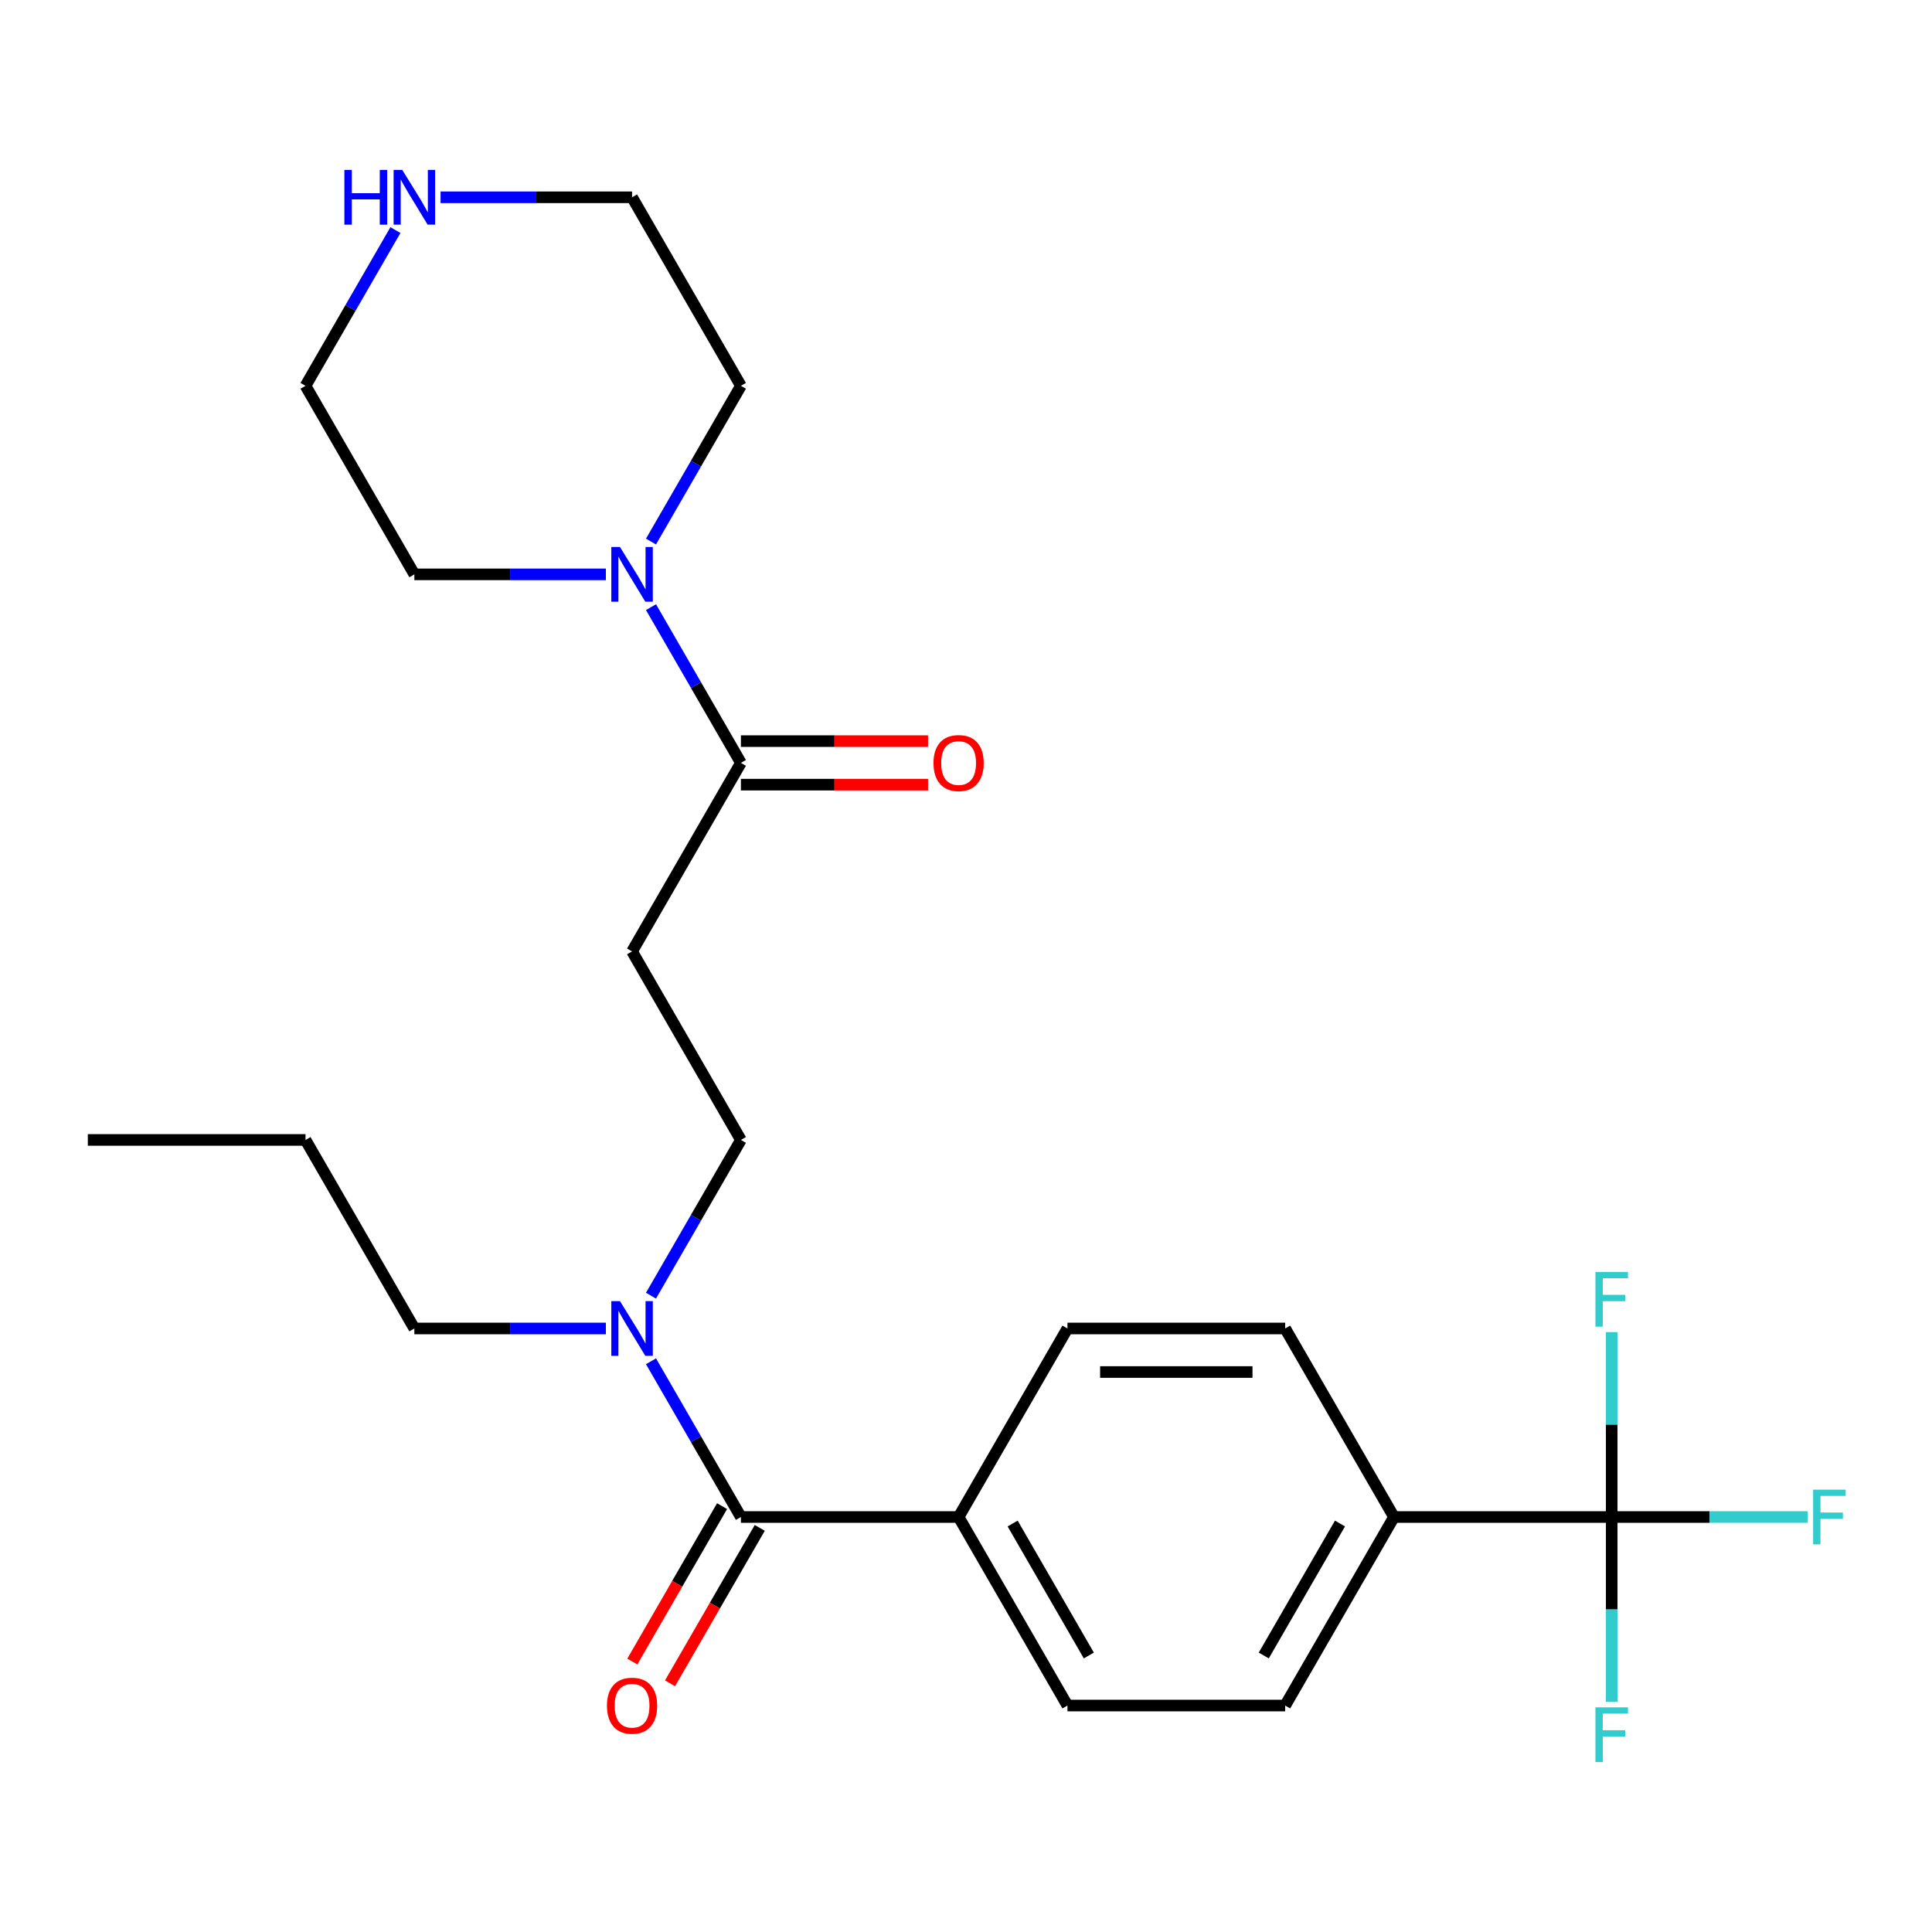 <?xml version='1.0' encoding='iso-8859-1'?>
<svg version='1.1' baseProfile='full'
              xmlns='http://www.w3.org/2000/svg'
                      xmlns:rdkit='http://www.rdkit.org/xml'
                      xmlns:xlink='http://www.w3.org/1999/xlink'
                  xml:space='preserve'
width='1000px' height='1000px' viewBox='0 0 1000 1000'>
<!-- END OF HEADER -->
<rect style='opacity:1.0;fill:#FFFFFF;stroke:none' width='1000' height='1000' x='0' y='0'> </rect>
<path class='bond-5' d='M 834.212,785.202 L 721.532,785.202' style='fill:none;fill-rule:evenodd;stroke:#000000;stroke-width:6px;stroke-linecap:butt;stroke-linejoin:miter;stroke-opacity:1' />
<path class='bond-15' d='M 834.212,785.202 L 884.933,785.202' style='fill:none;fill-rule:evenodd;stroke:#000000;stroke-width:6px;stroke-linecap:butt;stroke-linejoin:miter;stroke-opacity:1' />
<path class='bond-15' d='M 884.933,785.202 L 935.654,785.202' style='fill:none;fill-rule:evenodd;stroke:#33CCCC;stroke-width:6px;stroke-linecap:butt;stroke-linejoin:miter;stroke-opacity:1' />
<path class='bond-16' d='M 834.212,785.202 L 834.212,833.053' style='fill:none;fill-rule:evenodd;stroke:#000000;stroke-width:6px;stroke-linecap:butt;stroke-linejoin:miter;stroke-opacity:1' />
<path class='bond-16' d='M 834.212,833.053 L 834.212,880.905' style='fill:none;fill-rule:evenodd;stroke:#33CCCC;stroke-width:6px;stroke-linecap:butt;stroke-linejoin:miter;stroke-opacity:1' />
<path class='bond-17' d='M 834.212,785.202 L 834.212,737.351' style='fill:none;fill-rule:evenodd;stroke:#000000;stroke-width:6px;stroke-linecap:butt;stroke-linejoin:miter;stroke-opacity:1' />
<path class='bond-17' d='M 834.212,737.351 L 834.212,689.499' style='fill:none;fill-rule:evenodd;stroke:#33CCCC;stroke-width:6px;stroke-linecap:butt;stroke-linejoin:miter;stroke-opacity:1' />
<path class='bond-0' d='M 383.493,785.202 L 496.173,785.202' style='fill:none;fill-rule:evenodd;stroke:#000000;stroke-width:6px;stroke-linecap:butt;stroke-linejoin:miter;stroke-opacity:1' />
<path class='bond-4' d='M 383.493,785.202 L 360.224,744.899' style='fill:none;fill-rule:evenodd;stroke:#000000;stroke-width:6px;stroke-linecap:butt;stroke-linejoin:miter;stroke-opacity:1' />
<path class='bond-4' d='M 360.224,744.899 L 336.955,704.596' style='fill:none;fill-rule:evenodd;stroke:#0000FF;stroke-width:6px;stroke-linecap:butt;stroke-linejoin:miter;stroke-opacity:1' />
<path class='bond-8' d='M 373.735,779.568 L 350.512,819.791' style='fill:none;fill-rule:evenodd;stroke:#000000;stroke-width:6px;stroke-linecap:butt;stroke-linejoin:miter;stroke-opacity:1' />
<path class='bond-8' d='M 350.512,819.791 L 327.289,860.015' style='fill:none;fill-rule:evenodd;stroke:#FF0000;stroke-width:6px;stroke-linecap:butt;stroke-linejoin:miter;stroke-opacity:1' />
<path class='bond-8' d='M 393.252,790.836 L 370.029,831.059' style='fill:none;fill-rule:evenodd;stroke:#000000;stroke-width:6px;stroke-linecap:butt;stroke-linejoin:miter;stroke-opacity:1' />
<path class='bond-8' d='M 370.029,831.059 L 346.806,871.283' style='fill:none;fill-rule:evenodd;stroke:#FF0000;stroke-width:6px;stroke-linecap:butt;stroke-linejoin:miter;stroke-opacity:1' />
<path class='bond-1' d='M 383.493,394.868 L 327.154,492.452' style='fill:none;fill-rule:evenodd;stroke:#000000;stroke-width:6px;stroke-linecap:butt;stroke-linejoin:miter;stroke-opacity:1' />
<path class='bond-2' d='M 383.493,394.868 L 360.224,354.565' style='fill:none;fill-rule:evenodd;stroke:#000000;stroke-width:6px;stroke-linecap:butt;stroke-linejoin:miter;stroke-opacity:1' />
<path class='bond-2' d='M 360.224,354.565 L 336.955,314.262' style='fill:none;fill-rule:evenodd;stroke:#0000FF;stroke-width:6px;stroke-linecap:butt;stroke-linejoin:miter;stroke-opacity:1' />
<path class='bond-10' d='M 383.493,406.136 L 431.925,406.136' style='fill:none;fill-rule:evenodd;stroke:#000000;stroke-width:6px;stroke-linecap:butt;stroke-linejoin:miter;stroke-opacity:1' />
<path class='bond-10' d='M 431.925,406.136 L 480.356,406.136' style='fill:none;fill-rule:evenodd;stroke:#FF0000;stroke-width:6px;stroke-linecap:butt;stroke-linejoin:miter;stroke-opacity:1' />
<path class='bond-10' d='M 383.493,383.601 L 431.925,383.601' style='fill:none;fill-rule:evenodd;stroke:#000000;stroke-width:6px;stroke-linecap:butt;stroke-linejoin:miter;stroke-opacity:1' />
<path class='bond-10' d='M 431.925,383.601 L 480.356,383.601' style='fill:none;fill-rule:evenodd;stroke:#FF0000;stroke-width:6px;stroke-linecap:butt;stroke-linejoin:miter;stroke-opacity:1' />
<path class='bond-18' d='M 313.597,297.285 L 264.035,297.285' style='fill:none;fill-rule:evenodd;stroke:#0000FF;stroke-width:6px;stroke-linecap:butt;stroke-linejoin:miter;stroke-opacity:1' />
<path class='bond-18' d='M 264.035,297.285 L 214.474,297.285' style='fill:none;fill-rule:evenodd;stroke:#000000;stroke-width:6px;stroke-linecap:butt;stroke-linejoin:miter;stroke-opacity:1' />
<path class='bond-19' d='M 336.955,280.308 L 360.224,240.005' style='fill:none;fill-rule:evenodd;stroke:#0000FF;stroke-width:6px;stroke-linecap:butt;stroke-linejoin:miter;stroke-opacity:1' />
<path class='bond-19' d='M 360.224,240.005 L 383.493,199.702' style='fill:none;fill-rule:evenodd;stroke:#000000;stroke-width:6px;stroke-linecap:butt;stroke-linejoin:miter;stroke-opacity:1' />
<path class='bond-3' d='M 327.154,492.452 L 383.493,590.035' style='fill:none;fill-rule:evenodd;stroke:#000000;stroke-width:6px;stroke-linecap:butt;stroke-linejoin:miter;stroke-opacity:1' />
<path class='bond-7' d='M 336.955,670.642 L 360.224,630.339' style='fill:none;fill-rule:evenodd;stroke:#0000FF;stroke-width:6px;stroke-linecap:butt;stroke-linejoin:miter;stroke-opacity:1' />
<path class='bond-7' d='M 360.224,630.339 L 383.493,590.035' style='fill:none;fill-rule:evenodd;stroke:#000000;stroke-width:6px;stroke-linecap:butt;stroke-linejoin:miter;stroke-opacity:1' />
<path class='bond-22' d='M 313.597,687.619 L 264.035,687.619' style='fill:none;fill-rule:evenodd;stroke:#0000FF;stroke-width:6px;stroke-linecap:butt;stroke-linejoin:miter;stroke-opacity:1' />
<path class='bond-22' d='M 264.035,687.619 L 214.474,687.619' style='fill:none;fill-rule:evenodd;stroke:#000000;stroke-width:6px;stroke-linecap:butt;stroke-linejoin:miter;stroke-opacity:1' />
<path class='bond-11' d='M 721.532,785.202 L 665.192,882.786' style='fill:none;fill-rule:evenodd;stroke:#000000;stroke-width:6px;stroke-linecap:butt;stroke-linejoin:miter;stroke-opacity:1' />
<path class='bond-11' d='M 693.565,788.572 L 654.127,856.88' style='fill:none;fill-rule:evenodd;stroke:#000000;stroke-width:6px;stroke-linecap:butt;stroke-linejoin:miter;stroke-opacity:1' />
<path class='bond-12' d='M 721.532,785.202 L 665.192,687.619' style='fill:none;fill-rule:evenodd;stroke:#000000;stroke-width:6px;stroke-linecap:butt;stroke-linejoin:miter;stroke-opacity:1' />
<path class='bond-6' d='M 496.173,785.202 L 552.513,687.619' style='fill:none;fill-rule:evenodd;stroke:#000000;stroke-width:6px;stroke-linecap:butt;stroke-linejoin:miter;stroke-opacity:1' />
<path class='bond-25' d='M 496.173,785.202 L 552.513,882.786' style='fill:none;fill-rule:evenodd;stroke:#000000;stroke-width:6px;stroke-linecap:butt;stroke-linejoin:miter;stroke-opacity:1' />
<path class='bond-25' d='M 524.141,788.572 L 563.579,856.88' style='fill:none;fill-rule:evenodd;stroke:#000000;stroke-width:6px;stroke-linecap:butt;stroke-linejoin:miter;stroke-opacity:1' />
<path class='bond-9' d='M 228.031,102.118 L 277.592,102.118' style='fill:none;fill-rule:evenodd;stroke:#0000FF;stroke-width:6px;stroke-linecap:butt;stroke-linejoin:miter;stroke-opacity:1' />
<path class='bond-9' d='M 277.592,102.118 L 327.154,102.118' style='fill:none;fill-rule:evenodd;stroke:#000000;stroke-width:6px;stroke-linecap:butt;stroke-linejoin:miter;stroke-opacity:1' />
<path class='bond-26' d='M 204.672,119.095 L 181.403,159.398' style='fill:none;fill-rule:evenodd;stroke:#0000FF;stroke-width:6px;stroke-linecap:butt;stroke-linejoin:miter;stroke-opacity:1' />
<path class='bond-26' d='M 181.403,159.398 L 158.134,199.702' style='fill:none;fill-rule:evenodd;stroke:#000000;stroke-width:6px;stroke-linecap:butt;stroke-linejoin:miter;stroke-opacity:1' />
<path class='bond-13' d='M 665.192,882.786 L 552.513,882.786' style='fill:none;fill-rule:evenodd;stroke:#000000;stroke-width:6px;stroke-linecap:butt;stroke-linejoin:miter;stroke-opacity:1' />
<path class='bond-14' d='M 665.192,687.619 L 552.513,687.619' style='fill:none;fill-rule:evenodd;stroke:#000000;stroke-width:6px;stroke-linecap:butt;stroke-linejoin:miter;stroke-opacity:1' />
<path class='bond-14' d='M 648.29,710.155 L 569.415,710.155' style='fill:none;fill-rule:evenodd;stroke:#000000;stroke-width:6px;stroke-linecap:butt;stroke-linejoin:miter;stroke-opacity:1' />
<path class='bond-20' d='M 214.474,297.285 L 158.134,199.702' style='fill:none;fill-rule:evenodd;stroke:#000000;stroke-width:6px;stroke-linecap:butt;stroke-linejoin:miter;stroke-opacity:1' />
<path class='bond-21' d='M 383.493,199.702 L 327.154,102.118' style='fill:none;fill-rule:evenodd;stroke:#000000;stroke-width:6px;stroke-linecap:butt;stroke-linejoin:miter;stroke-opacity:1' />
<path class='bond-23' d='M 214.474,687.619 L 158.134,590.035' style='fill:none;fill-rule:evenodd;stroke:#000000;stroke-width:6px;stroke-linecap:butt;stroke-linejoin:miter;stroke-opacity:1' />
<path class='bond-24' d='M 158.134,590.035 L 45.455,590.035' style='fill:none;fill-rule:evenodd;stroke:#000000;stroke-width:6px;stroke-linecap:butt;stroke-linejoin:miter;stroke-opacity:1' />
<path  class='atom-3' d='M 320.894 283.125
L 330.174 298.125
Q 331.094 299.605, 332.574 302.285
Q 334.054 304.965, 334.134 305.125
L 334.134 283.125
L 337.894 283.125
L 337.894 311.445
L 334.014 311.445
L 324.054 295.045
Q 322.894 293.125, 321.654 290.925
Q 320.454 288.725, 320.094 288.045
L 320.094 311.445
L 316.414 311.445
L 316.414 283.125
L 320.894 283.125
' fill='#0000FF'/>
<path  class='atom-5' d='M 320.894 673.459
L 330.174 688.459
Q 331.094 689.939, 332.574 692.619
Q 334.054 695.299, 334.134 695.459
L 334.134 673.459
L 337.894 673.459
L 337.894 701.779
L 334.014 701.779
L 324.054 685.379
Q 322.894 683.459, 321.654 681.259
Q 320.454 679.059, 320.094 678.379
L 320.094 701.779
L 316.414 701.779
L 316.414 673.459
L 320.894 673.459
' fill='#0000FF'/>
<path  class='atom-9' d='M 314.154 882.866
Q 314.154 876.066, 317.514 872.266
Q 320.874 868.466, 327.154 868.466
Q 333.434 868.466, 336.794 872.266
Q 340.154 876.066, 340.154 882.866
Q 340.154 889.746, 336.754 893.666
Q 333.354 897.546, 327.154 897.546
Q 320.914 897.546, 317.514 893.666
Q 314.154 889.786, 314.154 882.866
M 327.154 894.346
Q 331.474 894.346, 333.794 891.466
Q 336.154 888.546, 336.154 882.866
Q 336.154 877.306, 333.794 874.506
Q 331.474 871.666, 327.154 871.666
Q 322.834 871.666, 320.474 874.466
Q 318.154 877.266, 318.154 882.866
Q 318.154 888.586, 320.474 891.466
Q 322.834 894.346, 327.154 894.346
' fill='#FF0000'/>
<path  class='atom-10' d='M 178.254 87.958
L 182.094 87.958
L 182.094 99.998
L 196.574 99.998
L 196.574 87.958
L 200.414 87.958
L 200.414 116.278
L 196.574 116.278
L 196.574 103.198
L 182.094 103.198
L 182.094 116.278
L 178.254 116.278
L 178.254 87.958
' fill='#0000FF'/>
<path  class='atom-10' d='M 208.214 87.958
L 217.494 102.958
Q 218.414 104.438, 219.894 107.118
Q 221.374 109.798, 221.454 109.958
L 221.454 87.958
L 225.214 87.958
L 225.214 116.278
L 221.334 116.278
L 211.374 99.878
Q 210.214 97.958, 208.974 95.758
Q 207.774 93.558, 207.414 92.878
L 207.414 116.278
L 203.734 116.278
L 203.734 87.958
L 208.214 87.958
' fill='#0000FF'/>
<path  class='atom-11' d='M 483.173 394.948
Q 483.173 388.148, 486.533 384.348
Q 489.893 380.548, 496.173 380.548
Q 502.453 380.548, 505.813 384.348
Q 509.173 388.148, 509.173 394.948
Q 509.173 401.828, 505.773 405.748
Q 502.373 409.628, 496.173 409.628
Q 489.933 409.628, 486.533 405.748
Q 483.173 401.868, 483.173 394.948
M 496.173 406.428
Q 500.493 406.428, 502.813 403.548
Q 505.173 400.628, 505.173 394.948
Q 505.173 389.388, 502.813 386.588
Q 500.493 383.748, 496.173 383.748
Q 491.853 383.748, 489.493 386.548
Q 487.173 389.348, 487.173 394.948
Q 487.173 400.668, 489.493 403.548
Q 491.853 406.428, 496.173 406.428
' fill='#FF0000'/>
<path  class='atom-16' d='M 938.471 771.042
L 955.311 771.042
L 955.311 774.282
L 942.271 774.282
L 942.271 782.882
L 953.871 782.882
L 953.871 786.162
L 942.271 786.162
L 942.271 799.362
L 938.471 799.362
L 938.471 771.042
' fill='#33CCCC'/>
<path  class='atom-17' d='M 825.792 883.722
L 842.632 883.722
L 842.632 886.962
L 829.592 886.962
L 829.592 895.562
L 841.192 895.562
L 841.192 898.842
L 829.592 898.842
L 829.592 912.042
L 825.792 912.042
L 825.792 883.722
' fill='#33CCCC'/>
<path  class='atom-18' d='M 825.792 658.363
L 842.632 658.363
L 842.632 661.603
L 829.592 661.603
L 829.592 670.203
L 841.192 670.203
L 841.192 673.483
L 829.592 673.483
L 829.592 686.683
L 825.792 686.683
L 825.792 658.363
' fill='#33CCCC'/>
</svg>
